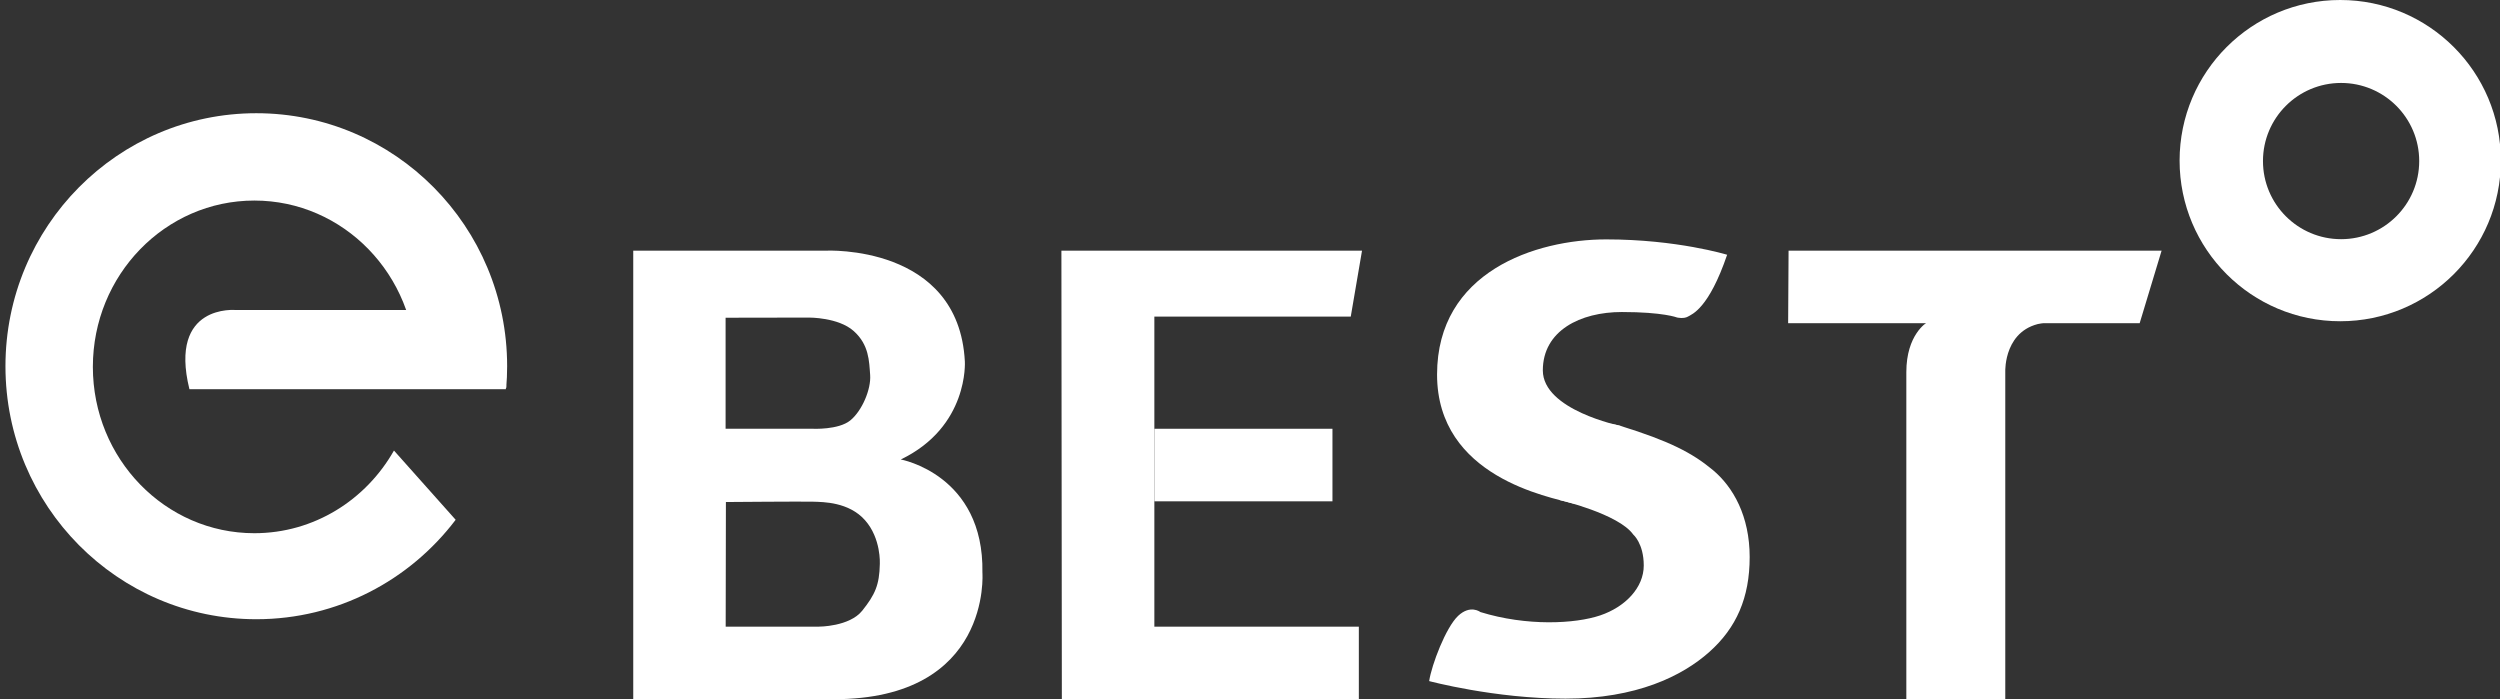 <?xml version="1.0" encoding="utf-8"?>
<!-- Generator: Adobe Illustrator 16.0.0, SVG Export Plug-In . SVG Version: 6.00 Build 0)  -->
<!DOCTYPE svg PUBLIC "-//W3C//DTD SVG 1.1//EN" "http://www.w3.org/Graphics/SVG/1.1/DTD/svg11.dtd">
<svg version="1.1" id="Layer_1" xmlns="http://www.w3.org/2000/svg" xmlns:xlink="http://www.w3.org/1999/xlink" x="0px" y="0px"
	 width="379px" height="106px" viewBox="0 0 379 106" enable-background="new 0 0 379 106" xml:space="preserve">
<rect x="0" y="0" width="379" height="106" fill="#333333" stroke="none"/>
<g>
	<path fill="#FFFFFF" d="M59.725,68.303c-4.244,7.494-12.133,12.531-21.164,12.531c-13.521,0-24.483-11.289-24.483-25.215
		S25.04,30.404,38.561,30.404s24.483,11.289,24.483,25.215c0,1.135-0.073,2.252-0.214,3.346l13.913-0.139
		c0.092-1.09,0.14-2.193,0.14-3.307c0-21.183-17.025-38.355-38.027-38.355S0.827,34.336,0.827,55.52
		c0,21.182,17.025,38.354,38.027,38.354c12.322,0,23.275-5.91,30.224-15.074L59.725,68.303z"/>
	<path fill="#FFFFFF" d="M62.844,47H35.767c0,0-10.246-1-7.052,12h47.834h0.133l0.06-0.531L62.844,47z"/>
</g>
<path fill="#FFFFFF" d="M148.934,86.808c0.266-14.858-12.375-17.152-12.375-17.152c10.334-4.968,9.713-14.852,9.713-14.852
	C145.341,36.974,125.183,38,125.183,38H96v68h30.402C150.397,106,148.934,86.808,148.934,86.808z M110,48.167l12.637-0.022
	c0,0,4.455-0.044,6.784,2.04c2.328,2.084,2.338,4.547,2.494,6.676s-1.215,5.411-3.011,6.875c-1.796,1.463-5.716,1.264-5.716,1.264
	H110V48.167z M133.382,85.49c-0.066,3.193-0.715,4.639-2.661,7.084c-1.946,2.444-6.603,2.426-6.603,2.426h-14.104l0.033-18.893
	c0,0,11.825-0.099,13.272-0.049c1.447,0.051,5.355,0.025,7.817,2.804C133.599,81.639,133.382,85.49,133.382,85.49z"/>
<g>
	<polygon fill="#FFFFFF" points="160.909,38 206.482,38 204.774,48 175,48 175,95 206,95 206,106 160.976,106 	"/>
	<rect x="175" y="65" fill="#FFFFFF" width="27" height="11"/>
</g>
<g>
	<path fill="#FFFFFF" d="M261.834,38.621c0,0-7.584-2.329-18.328-2.329s-25.647,4.923-25.647,20.491
		c0,15.568,17.099,18.563,20.524,19.526c3.426,0.965,7.285-11.743,7.285-11.743s-11.775-2.395-11.775-8.416
		c0-6.021,5.688-8.848,11.975-8.848s8.383,0.832,8.383,0.832s0.998,0.233,1.631-0.133C256.512,47.635,259.041,46.804,261.834,38.621
		z"/>
	<path fill="#FFFFFF" d="M236.442,75.799c0,0,8.938,2.107,11.155,5.234c0,0,1.596,1.353,1.596,4.701s-2.793,6.275-6.607,7.563
		c-3.814,1.286-11.133,1.663-18.163-0.51c0,0-1.508-1.176-3.371,0.576c-1.862,1.752-4.014,7.407-4.391,9.891
		c0,0,9.935,2.662,20.669,2.662c10.732,0,17.696-3.416,21.799-7.074c4.104-3.66,6.121-8.206,6.121-14.393
		c0-6.188-2.484-10.623-5.611-13.217c-3.126-2.596-6.586-4.371-13.971-6.666C238.283,62.272,236.442,75.799,236.442,75.799z"/>
</g>
<g>
	<polygon fill="#FFFFFF" points="271.148,38 327.699,38 324.373,49 271.082,49 	"/>
	<path fill="#FFFFFF" d="M292.083,48.916c0,0-3.083,1.813-3.083,7.501c0,5.688,0,49.583,0,49.583h15V56.284
		c0,0-0.226-6.62,5.995-7.352s0.89-4.79,0.89-4.79L292.083,48.916z"/>
</g>
<path fill="#FFFFFF" d="M354.777,0c-13.449,0-24.351,10.902-24.351,24.35c0,13.448,10.901,24.35,24.351,24.35
	c13.447,0,24.35-10.902,24.35-24.35C379.127,10.902,368.225,0,354.777,0z M354.91,36.259c-6.541,0-11.843-5.302-11.843-11.842
	c0-6.541,5.302-11.842,11.843-11.842c6.539,0,11.842,5.302,11.842,11.842C366.752,30.957,361.449,36.259,354.91,36.259z"/>
</svg>
